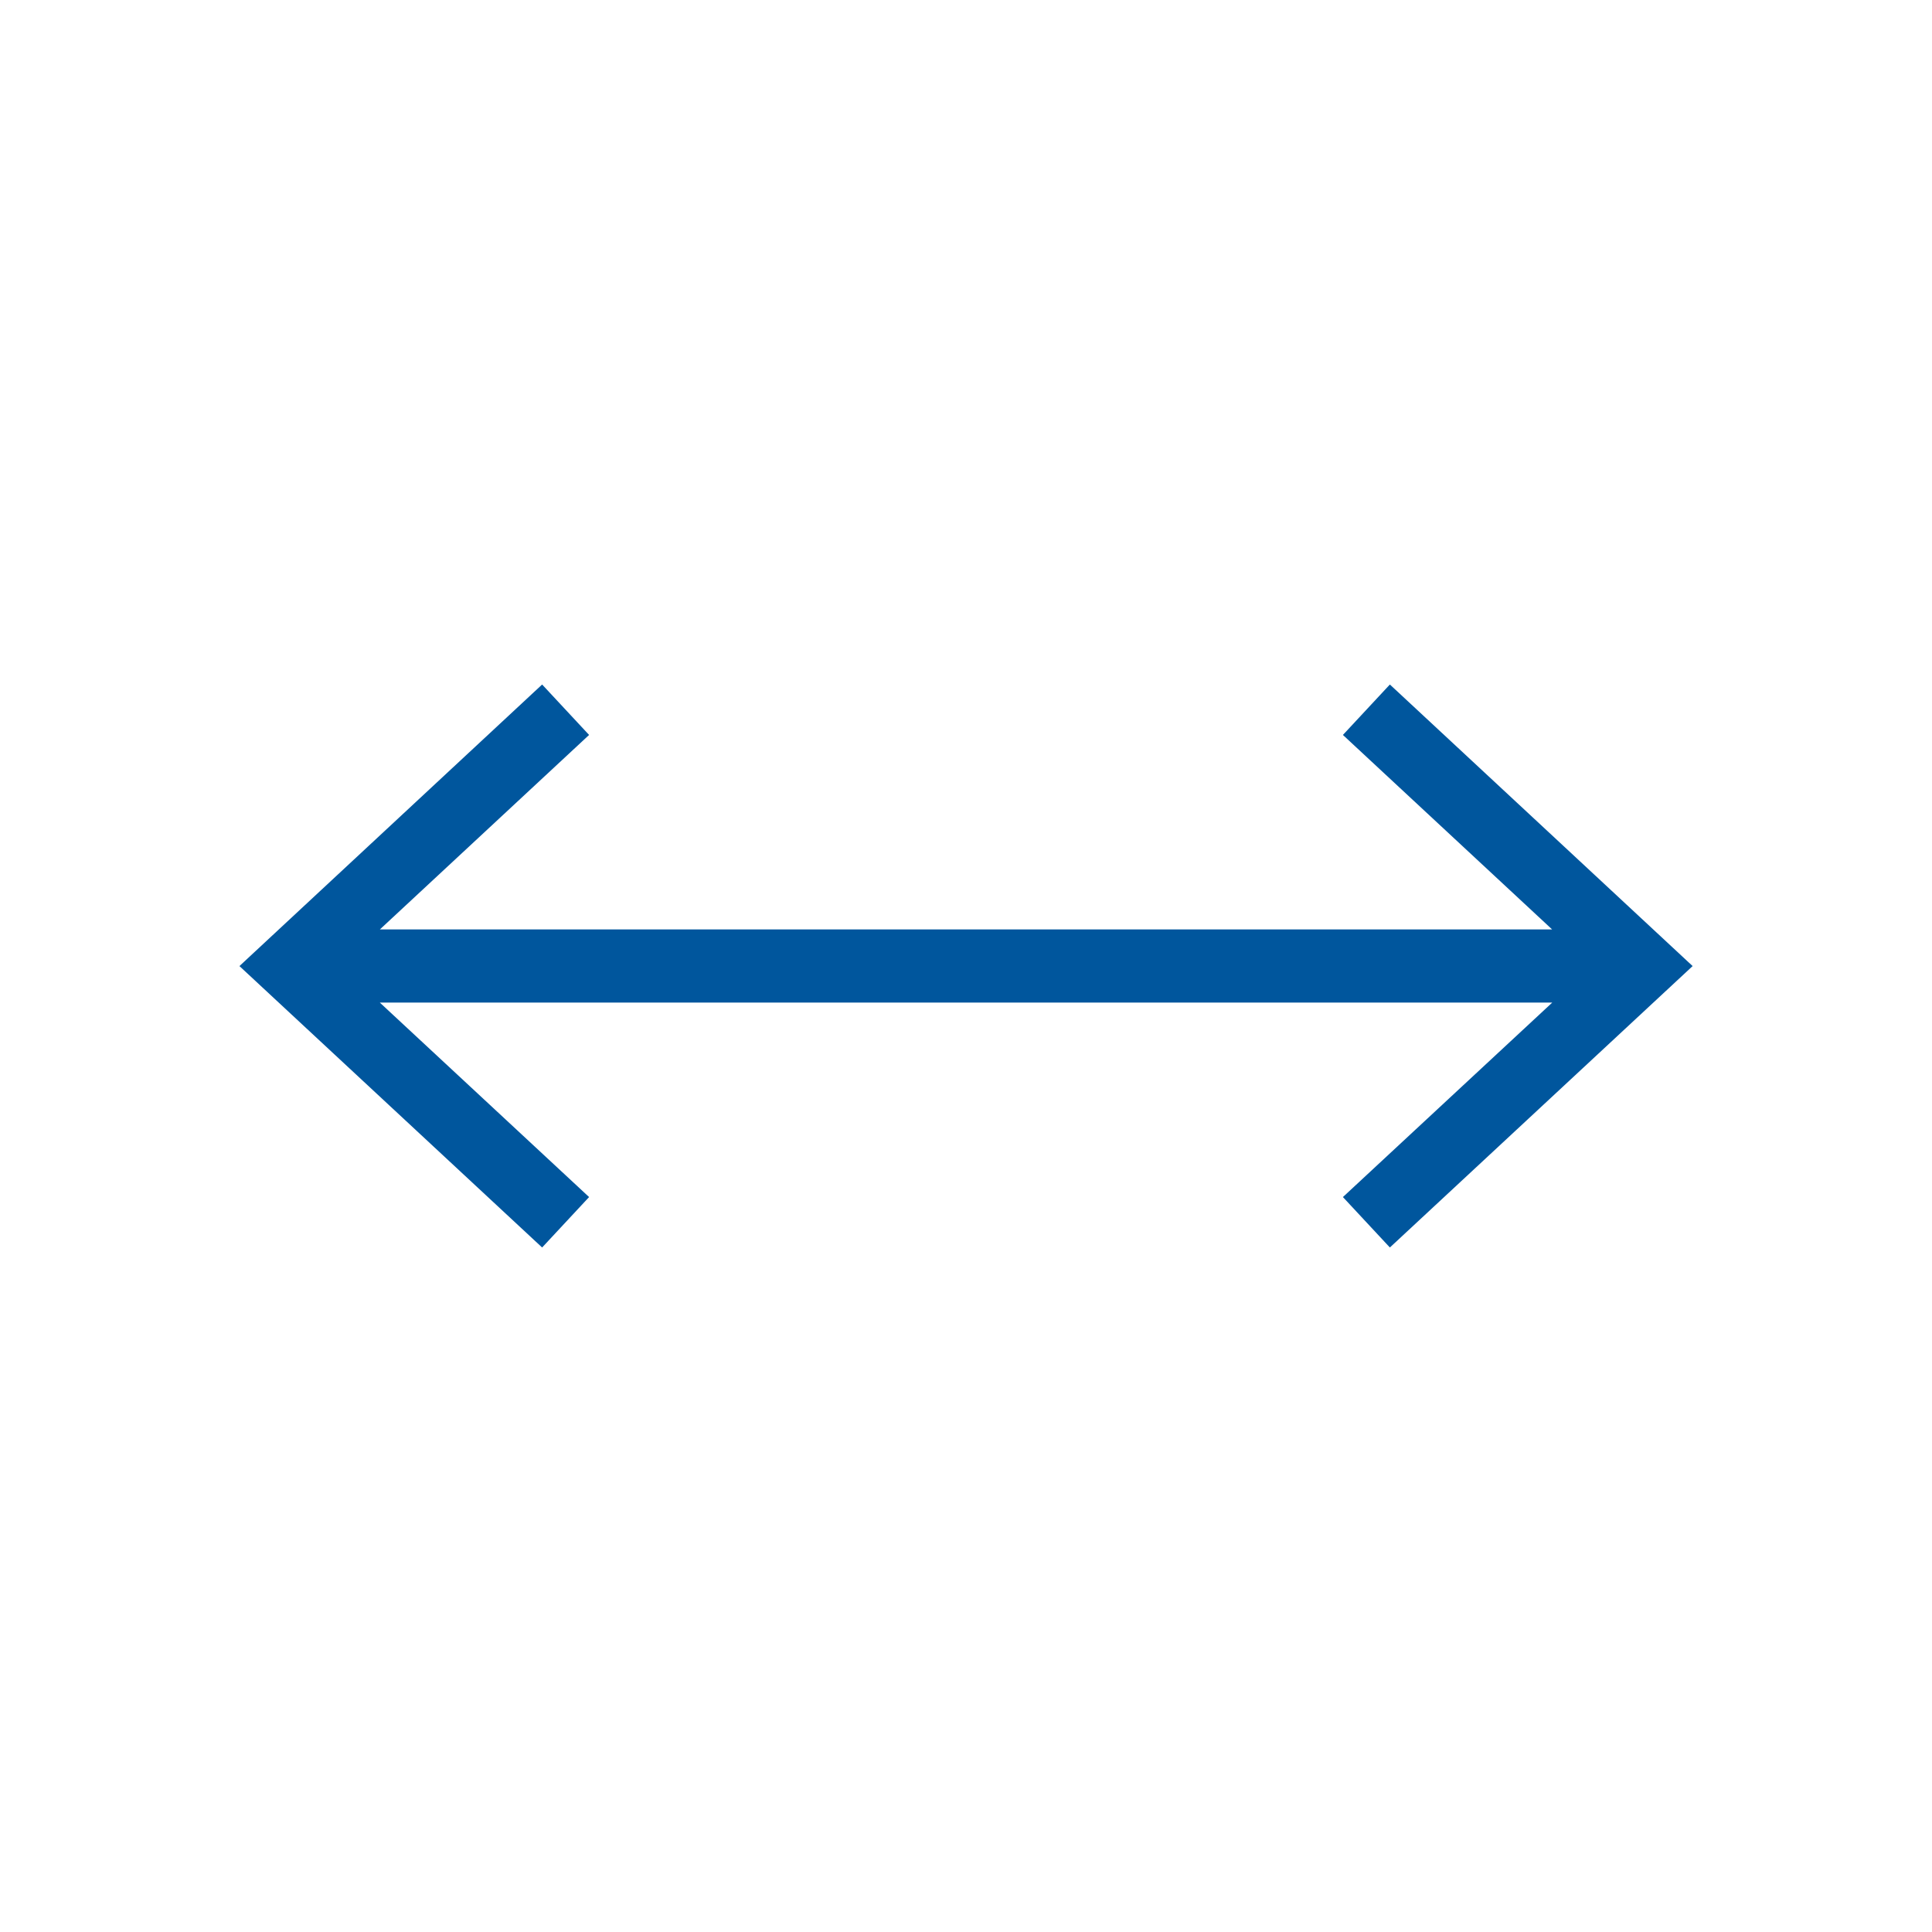 <?xml version="1.0" encoding="UTF-8"?><svg id="Vrstva_1" xmlns="http://www.w3.org/2000/svg" viewBox="0 0 283.46 283.46"><defs><style>.cls-1{fill:#00569d;}</style></defs><polygon class="cls-1" points="203.92 100.43 197.03 107.83 227.72 136.36 55.74 136.36 86.43 107.83 79.54 100.43 35.13 141.74 79.54 183.03 86.43 175.63 55.73 147.1 227.74 147.1 197.03 175.63 203.92 183.03 248.34 141.74 203.92 100.43"/></svg>